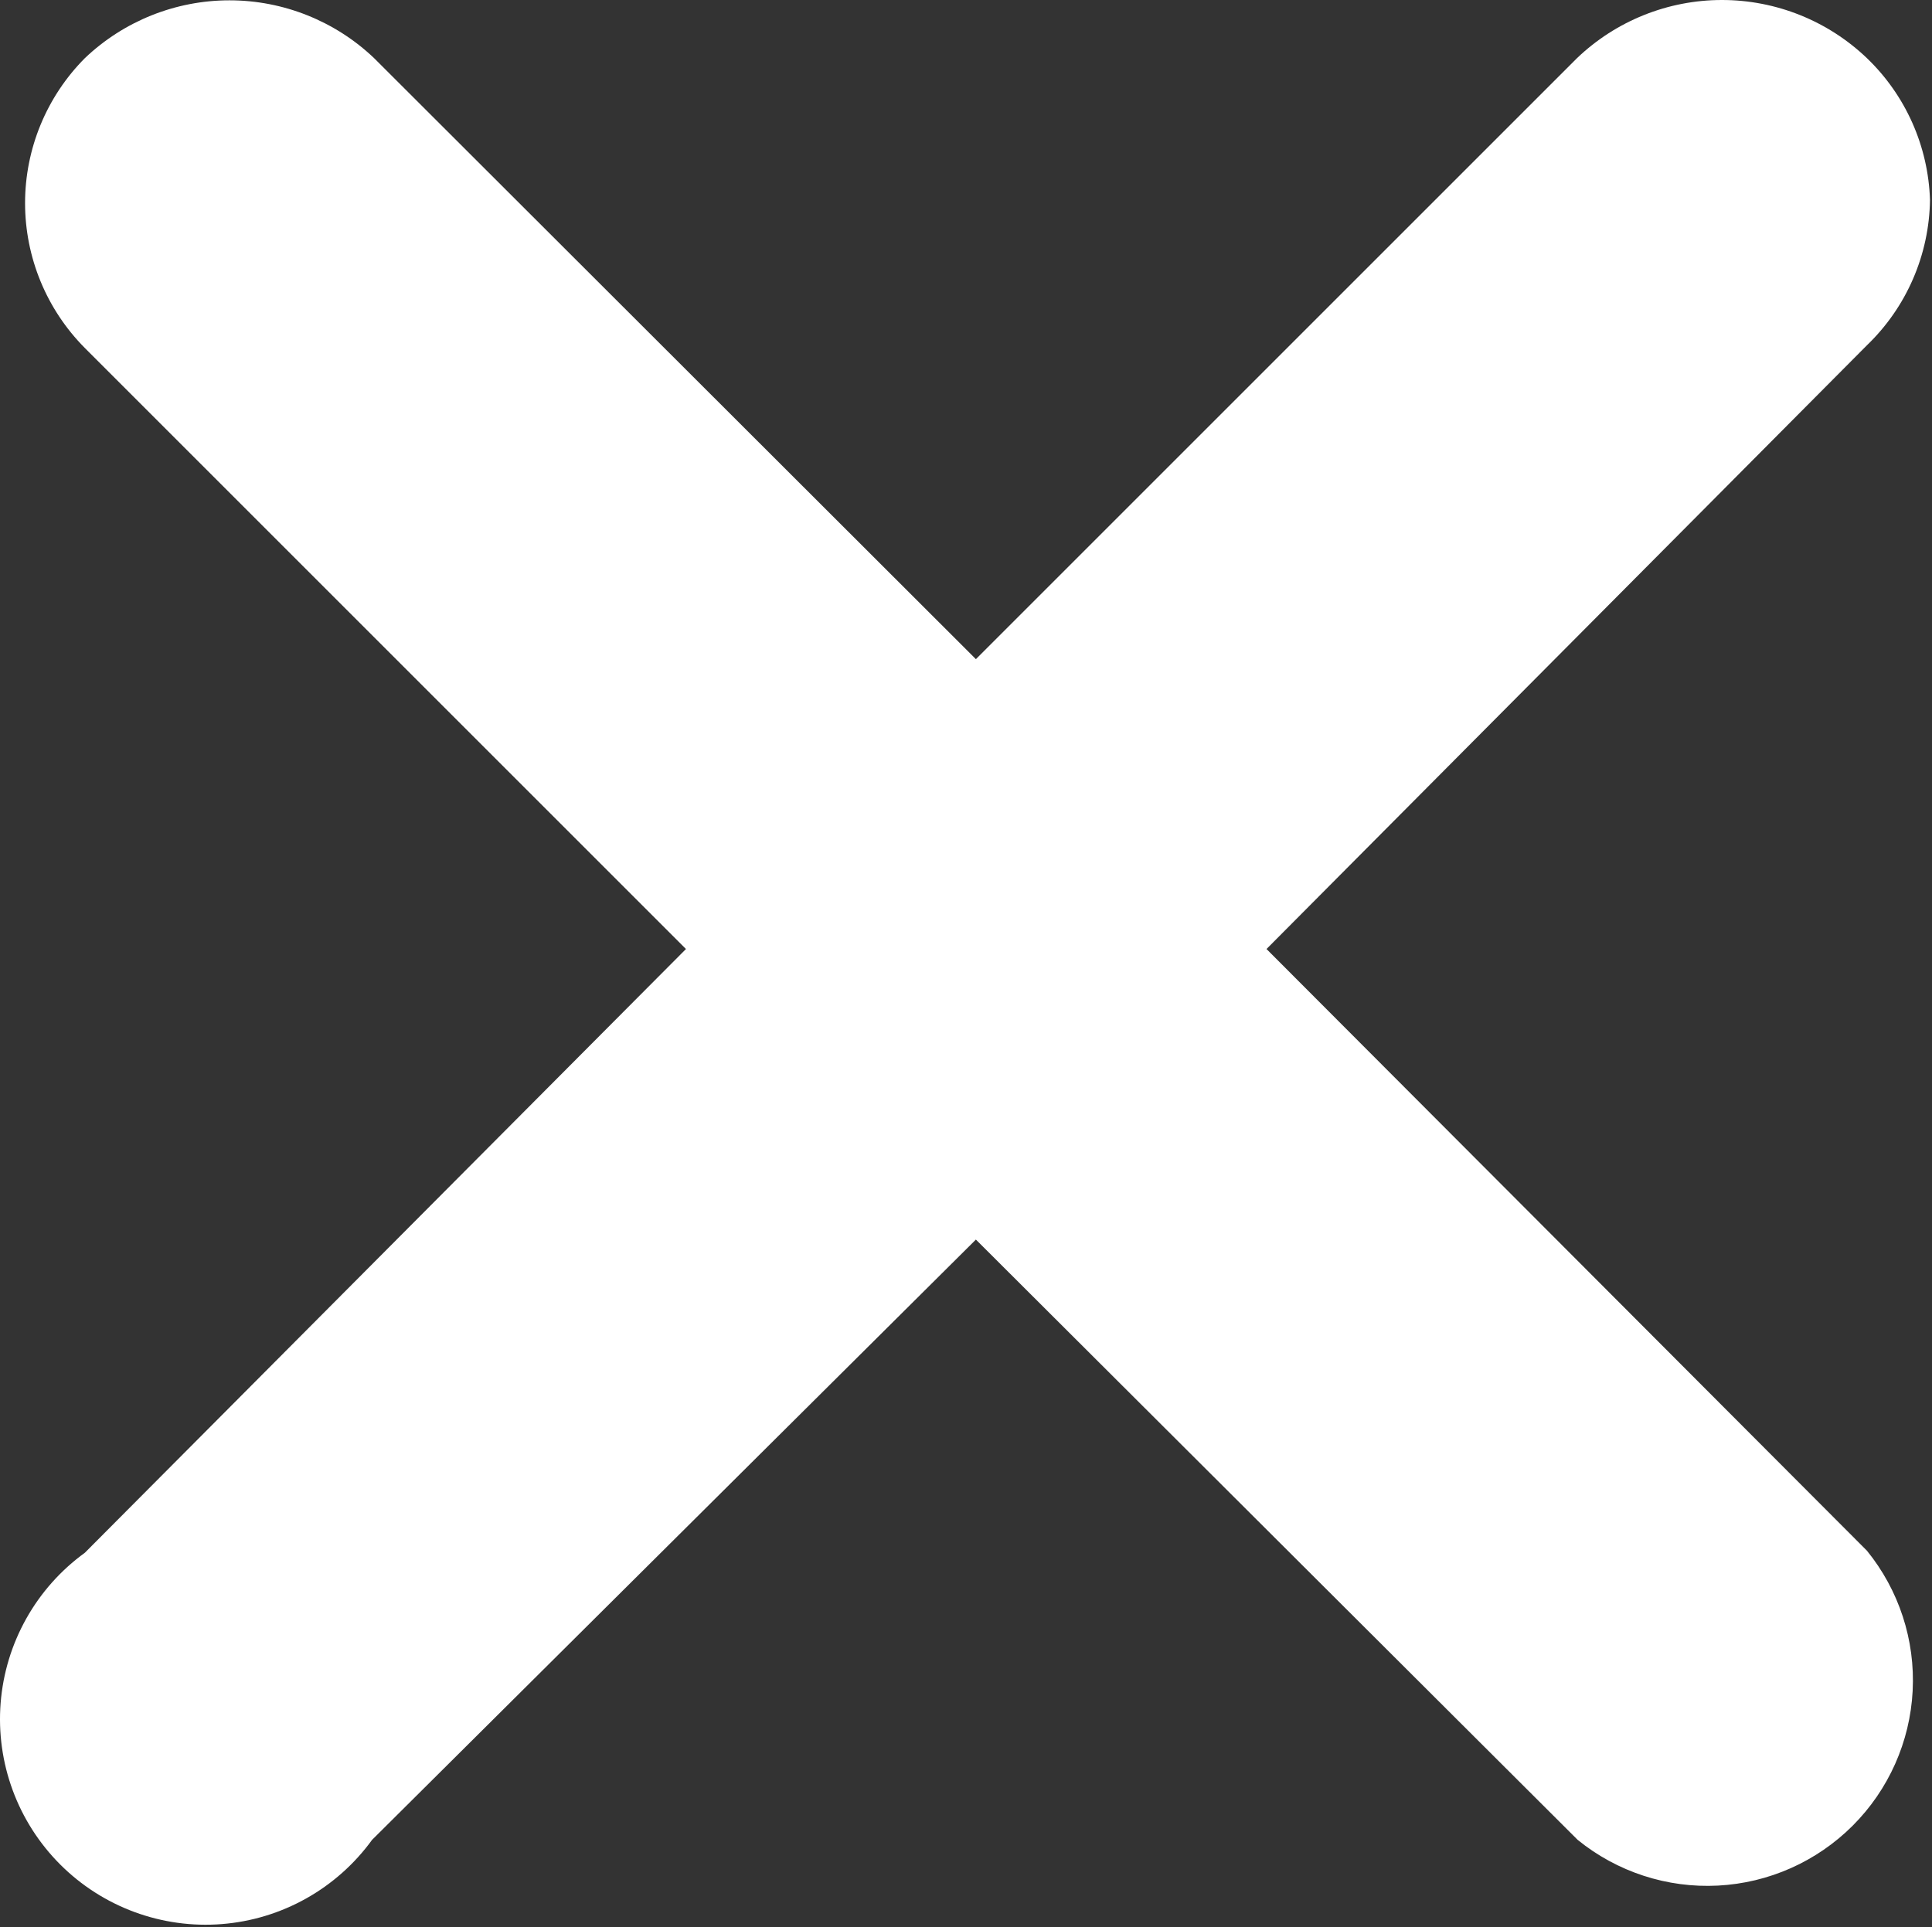 <?xml version="1.0" encoding="UTF-8"?> <svg xmlns="http://www.w3.org/2000/svg" width="451" height="450" viewBox="0 0 451 450" fill="none"><rect x="0" y="0" width="451" height="450" fill="#333333" stroke="none"/> <path d="M450.53 46.697C450.14 34.158 444.856 22.269 435.81 13.577C426.699 4.863 414.577 0 401.97 0C389.363 0 377.241 4.863 368.13 13.577L227.81 153.897L87.33 13.577C78.227 4.91 66.139 0.076 53.57 0.076C41.001 0.076 28.913 4.91 19.81 13.577C10.87 22.571 5.852 34.736 5.852 47.417C5.852 60.098 10.87 72.264 19.81 81.257L160.13 221.577L19.81 362.537C14.192 366.614 9.525 371.86 6.131 377.914C2.737 383.969 0.696 390.687 0.149 397.607C-0.398 404.526 0.563 411.482 2.964 417.994C5.366 424.506 9.151 430.42 14.059 435.328C18.967 440.237 24.881 444.022 31.393 446.423C37.906 448.824 44.861 449.785 51.781 449.238C58.7 448.692 65.419 446.651 71.473 443.256C77.528 439.862 82.774 435.195 86.85 429.577L227.81 289.417L368.29 429.577C377.507 437.062 389.171 440.865 401.028 440.251C412.885 439.638 424.094 434.652 432.489 426.257C440.885 417.861 445.871 406.652 446.484 394.795C447.098 382.938 443.295 371.274 435.81 362.057L295.65 221.577L435.81 80.617C440.384 76.217 444.041 70.954 446.567 65.132C449.094 59.309 450.441 53.044 450.53 46.697Z" fill="white"></path> </svg> 